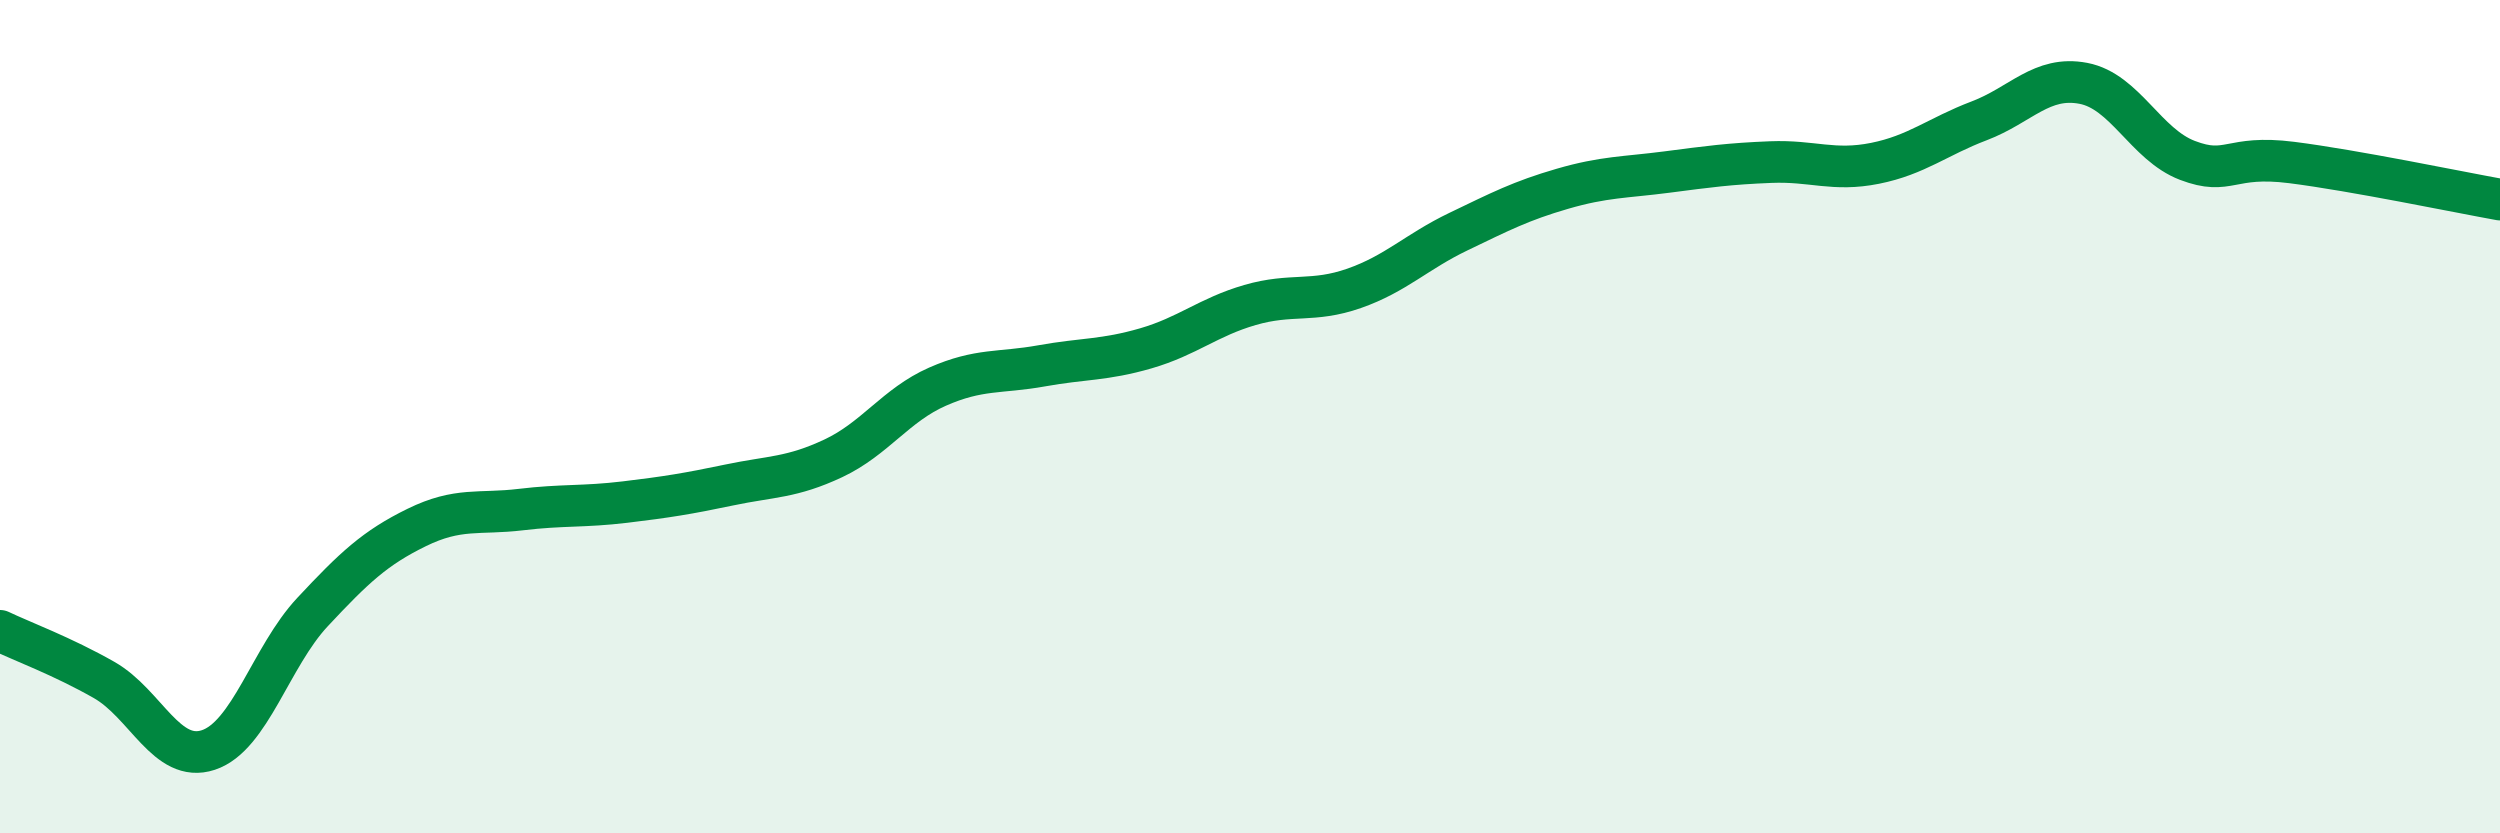 
    <svg width="60" height="20" viewBox="0 0 60 20" xmlns="http://www.w3.org/2000/svg">
      <path
        d="M 0,15.14 C 0.5,15.38 1.5,15.75 2.5,16.32 C 3.5,16.89 4,18.33 5,18 C 6,17.67 6.5,15.76 7.5,14.69 C 8.5,13.62 9,13.15 10,12.66 C 11,12.17 11.5,12.35 12.5,12.23 C 13.5,12.11 14,12.17 15,12.05 C 16,11.93 16.5,11.85 17.5,11.64 C 18.5,11.43 19,11.47 20,11 C 21,10.53 21.5,9.72 22.5,9.28 C 23.5,8.84 24,8.96 25,8.78 C 26,8.6 26.5,8.65 27.5,8.36 C 28.5,8.07 29,7.61 30,7.32 C 31,7.03 31.5,7.27 32.5,6.92 C 33.5,6.57 34,6.04 35,5.56 C 36,5.08 36.5,4.82 37.5,4.53 C 38.5,4.24 39,4.26 40,4.13 C 41,4 41.5,3.93 42.5,3.89 C 43.5,3.85 44,4.12 45,3.92 C 46,3.72 46.5,3.28 47.5,2.9 C 48.5,2.52 49,1.81 50,2 C 51,2.19 51.5,3.47 52.5,3.85 C 53.5,4.23 53.5,3.71 55,3.9 C 56.5,4.09 59,4.61 60,4.79L60 20L0 20Z"
        fill="#008740"
        opacity="0.1"
        stroke-linecap="round"
        stroke-linejoin="round"
      />
      <path
        d="M 0,15.14 C 0.5,15.38 1.5,15.75 2.5,16.32 C 3.5,16.89 4,18.33 5,18 C 6,17.67 6.5,15.76 7.5,14.69 C 8.5,13.62 9,13.15 10,12.66 C 11,12.17 11.5,12.35 12.5,12.23 C 13.5,12.11 14,12.17 15,12.05 C 16,11.93 16.5,11.85 17.5,11.64 C 18.5,11.43 19,11.47 20,11 C 21,10.53 21.5,9.72 22.5,9.28 C 23.5,8.84 24,8.96 25,8.78 C 26,8.6 26.5,8.65 27.5,8.36 C 28.5,8.07 29,7.61 30,7.32 C 31,7.03 31.5,7.27 32.5,6.92 C 33.5,6.57 34,6.04 35,5.56 C 36,5.08 36.5,4.82 37.5,4.53 C 38.5,4.24 39,4.26 40,4.13 C 41,4 41.5,3.93 42.5,3.89 C 43.5,3.85 44,4.12 45,3.92 C 46,3.72 46.5,3.28 47.5,2.9 C 48.5,2.52 49,1.81 50,2 C 51,2.19 51.5,3.47 52.5,3.85 C 53.5,4.23 53.5,3.71 55,3.9 C 56.5,4.09 59,4.61 60,4.79"
        stroke="#008740"
        stroke-width="1"
        fill="none"
        stroke-linecap="round"
        stroke-linejoin="round"
      />
    </svg>
  